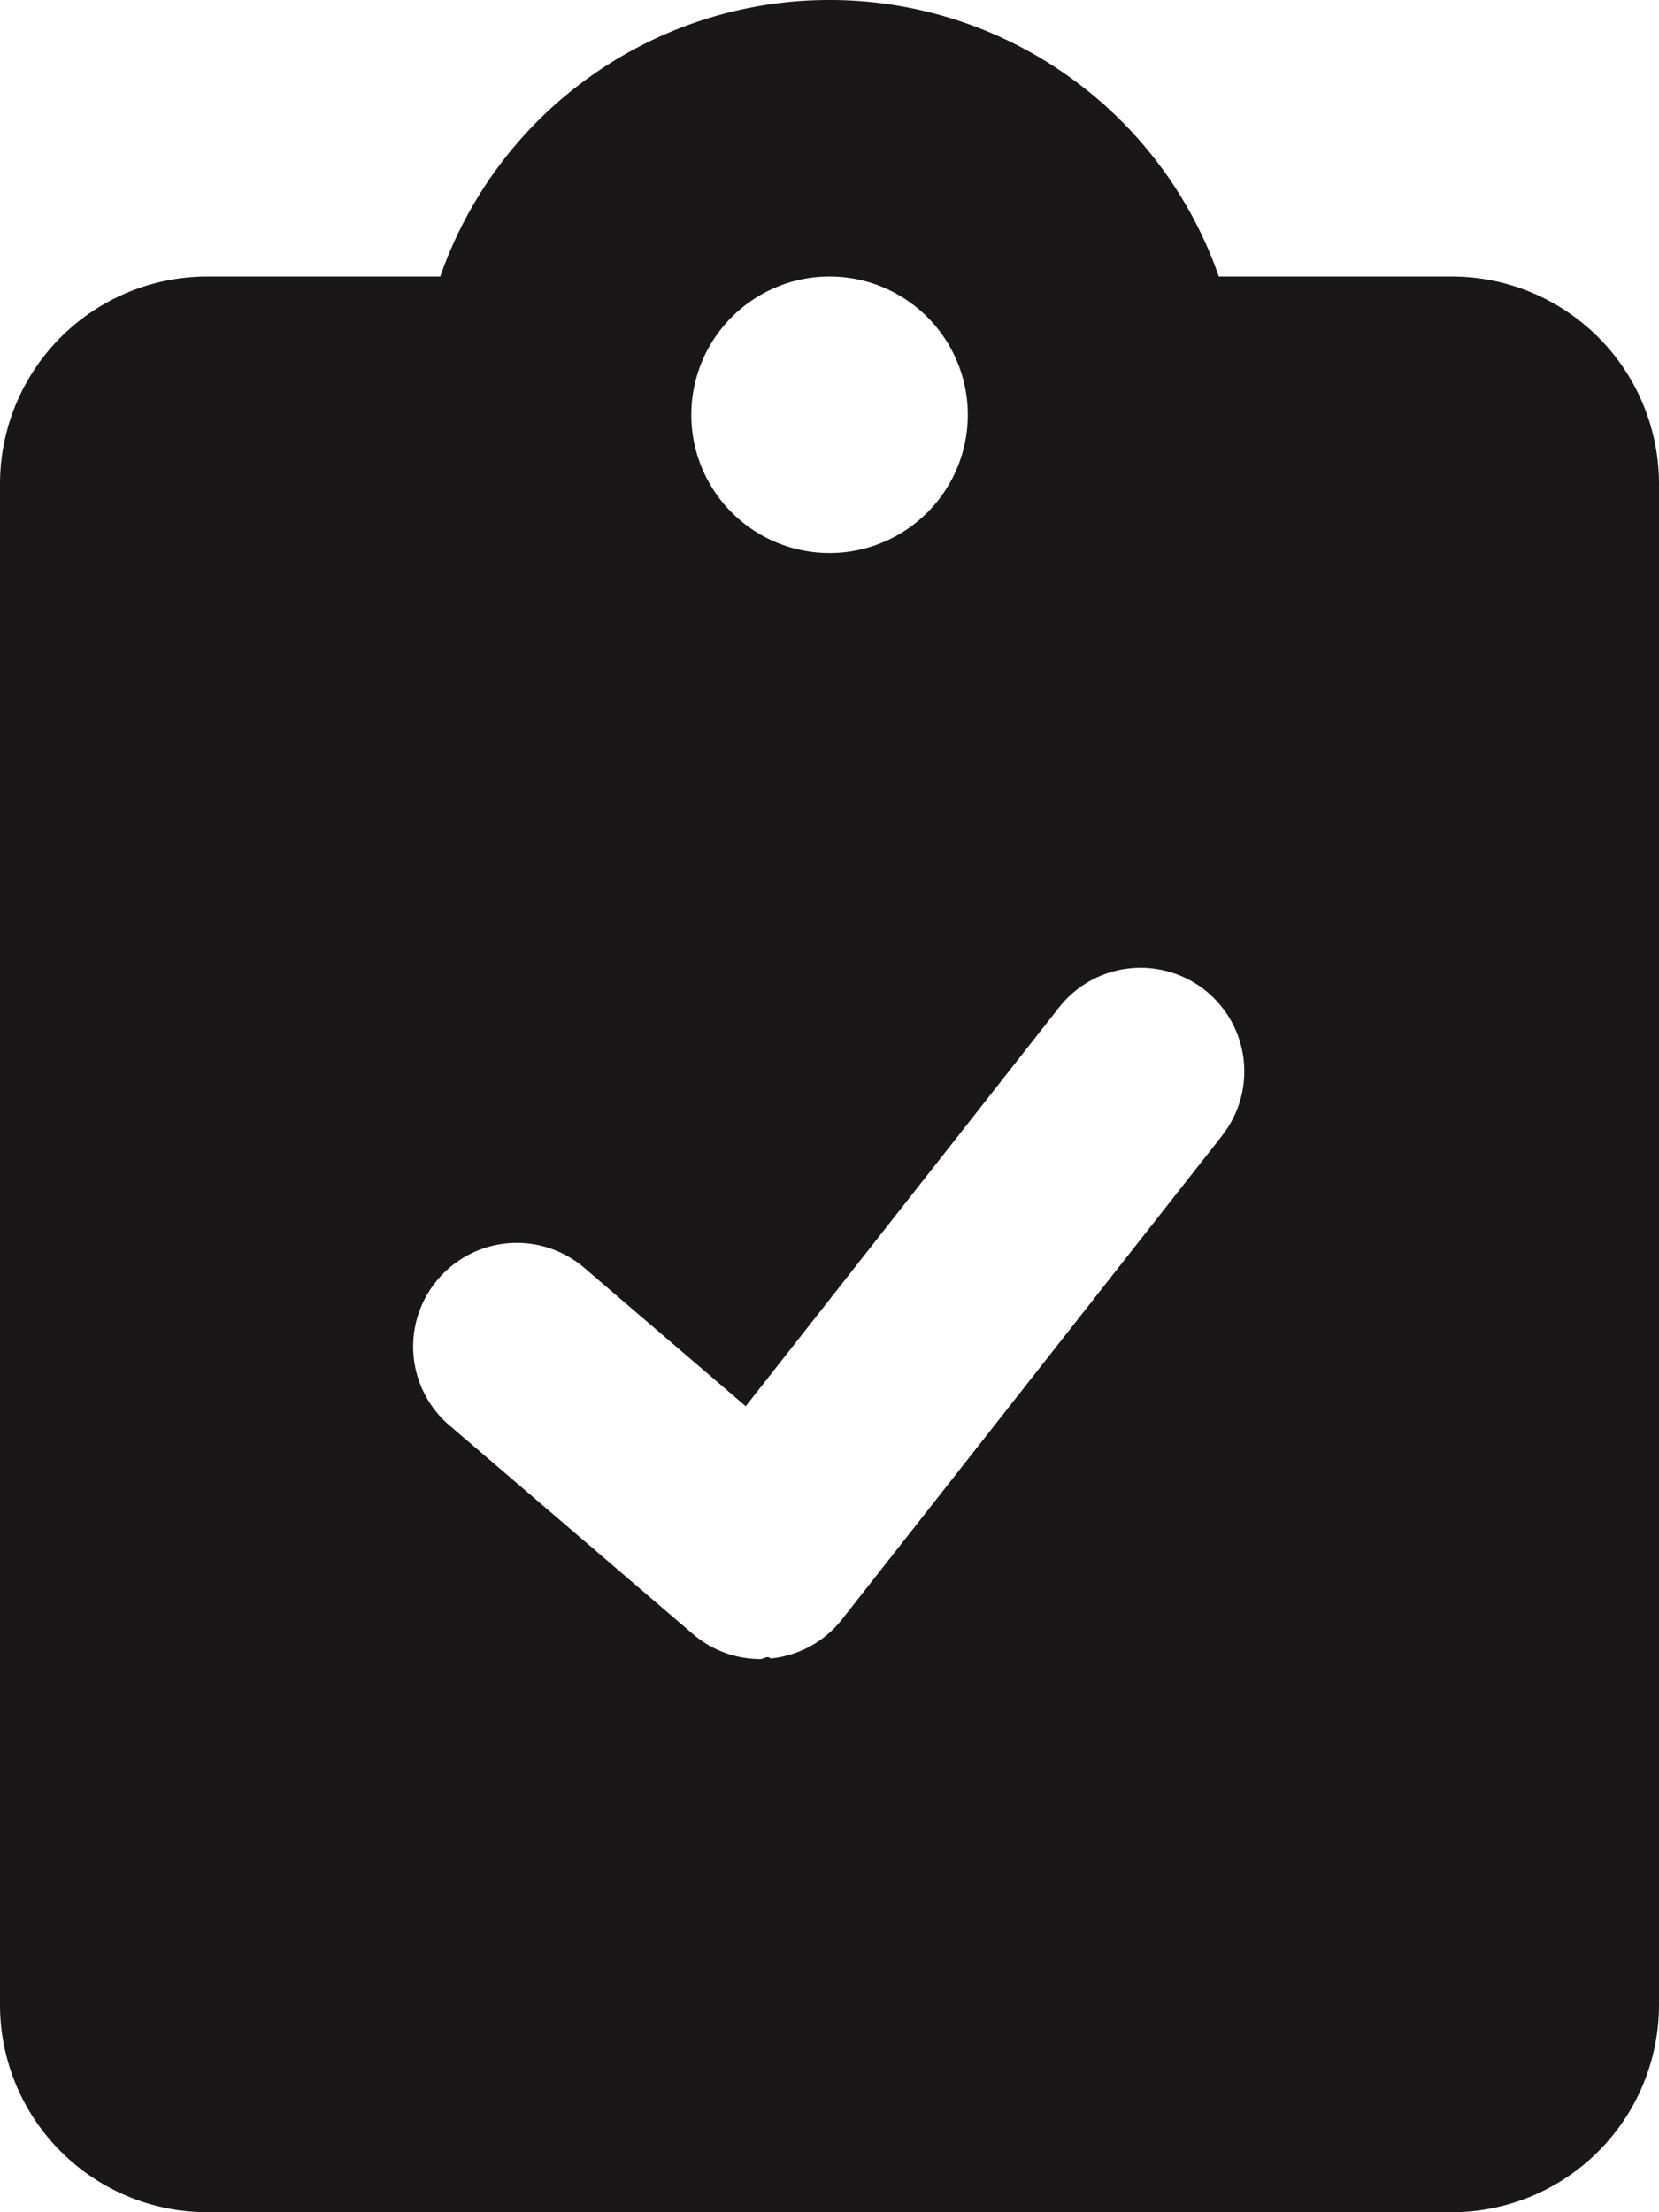 <?xml version="1.0" encoding="UTF-8"?> <svg xmlns="http://www.w3.org/2000/svg" width="37.5" height="50" viewBox="0 0 37.5 50"><path id="clipboard-check-solid" d="M32.813,6.25H27.551a9.32,9.32,0,0,0-17.6,0H4.688A4.687,4.687,0,0,0,0,10.938V45.313A4.689,4.689,0,0,0,4.688,50H32.813A4.687,4.687,0,0,0,37.5,45.313V10.938A4.687,4.687,0,0,0,32.813,6.25Zm-14.062,0a3.125,3.125,0,1,1-3.125,3.125A3.125,3.125,0,0,1,18.75,6.25Zm8.877,19.414L19.033,36.6a2.337,2.337,0,0,1-1.614.885c-.075-.074-.153.013-.231.013a2.342,2.342,0,0,1-1.525-.565l-5.469-4.687a2.344,2.344,0,1,1,3.051-3.558l3.611,3.095,7.082-9.012a2.343,2.343,0,0,1,3.689,2.891Z" fill="#191718"></path></svg> 